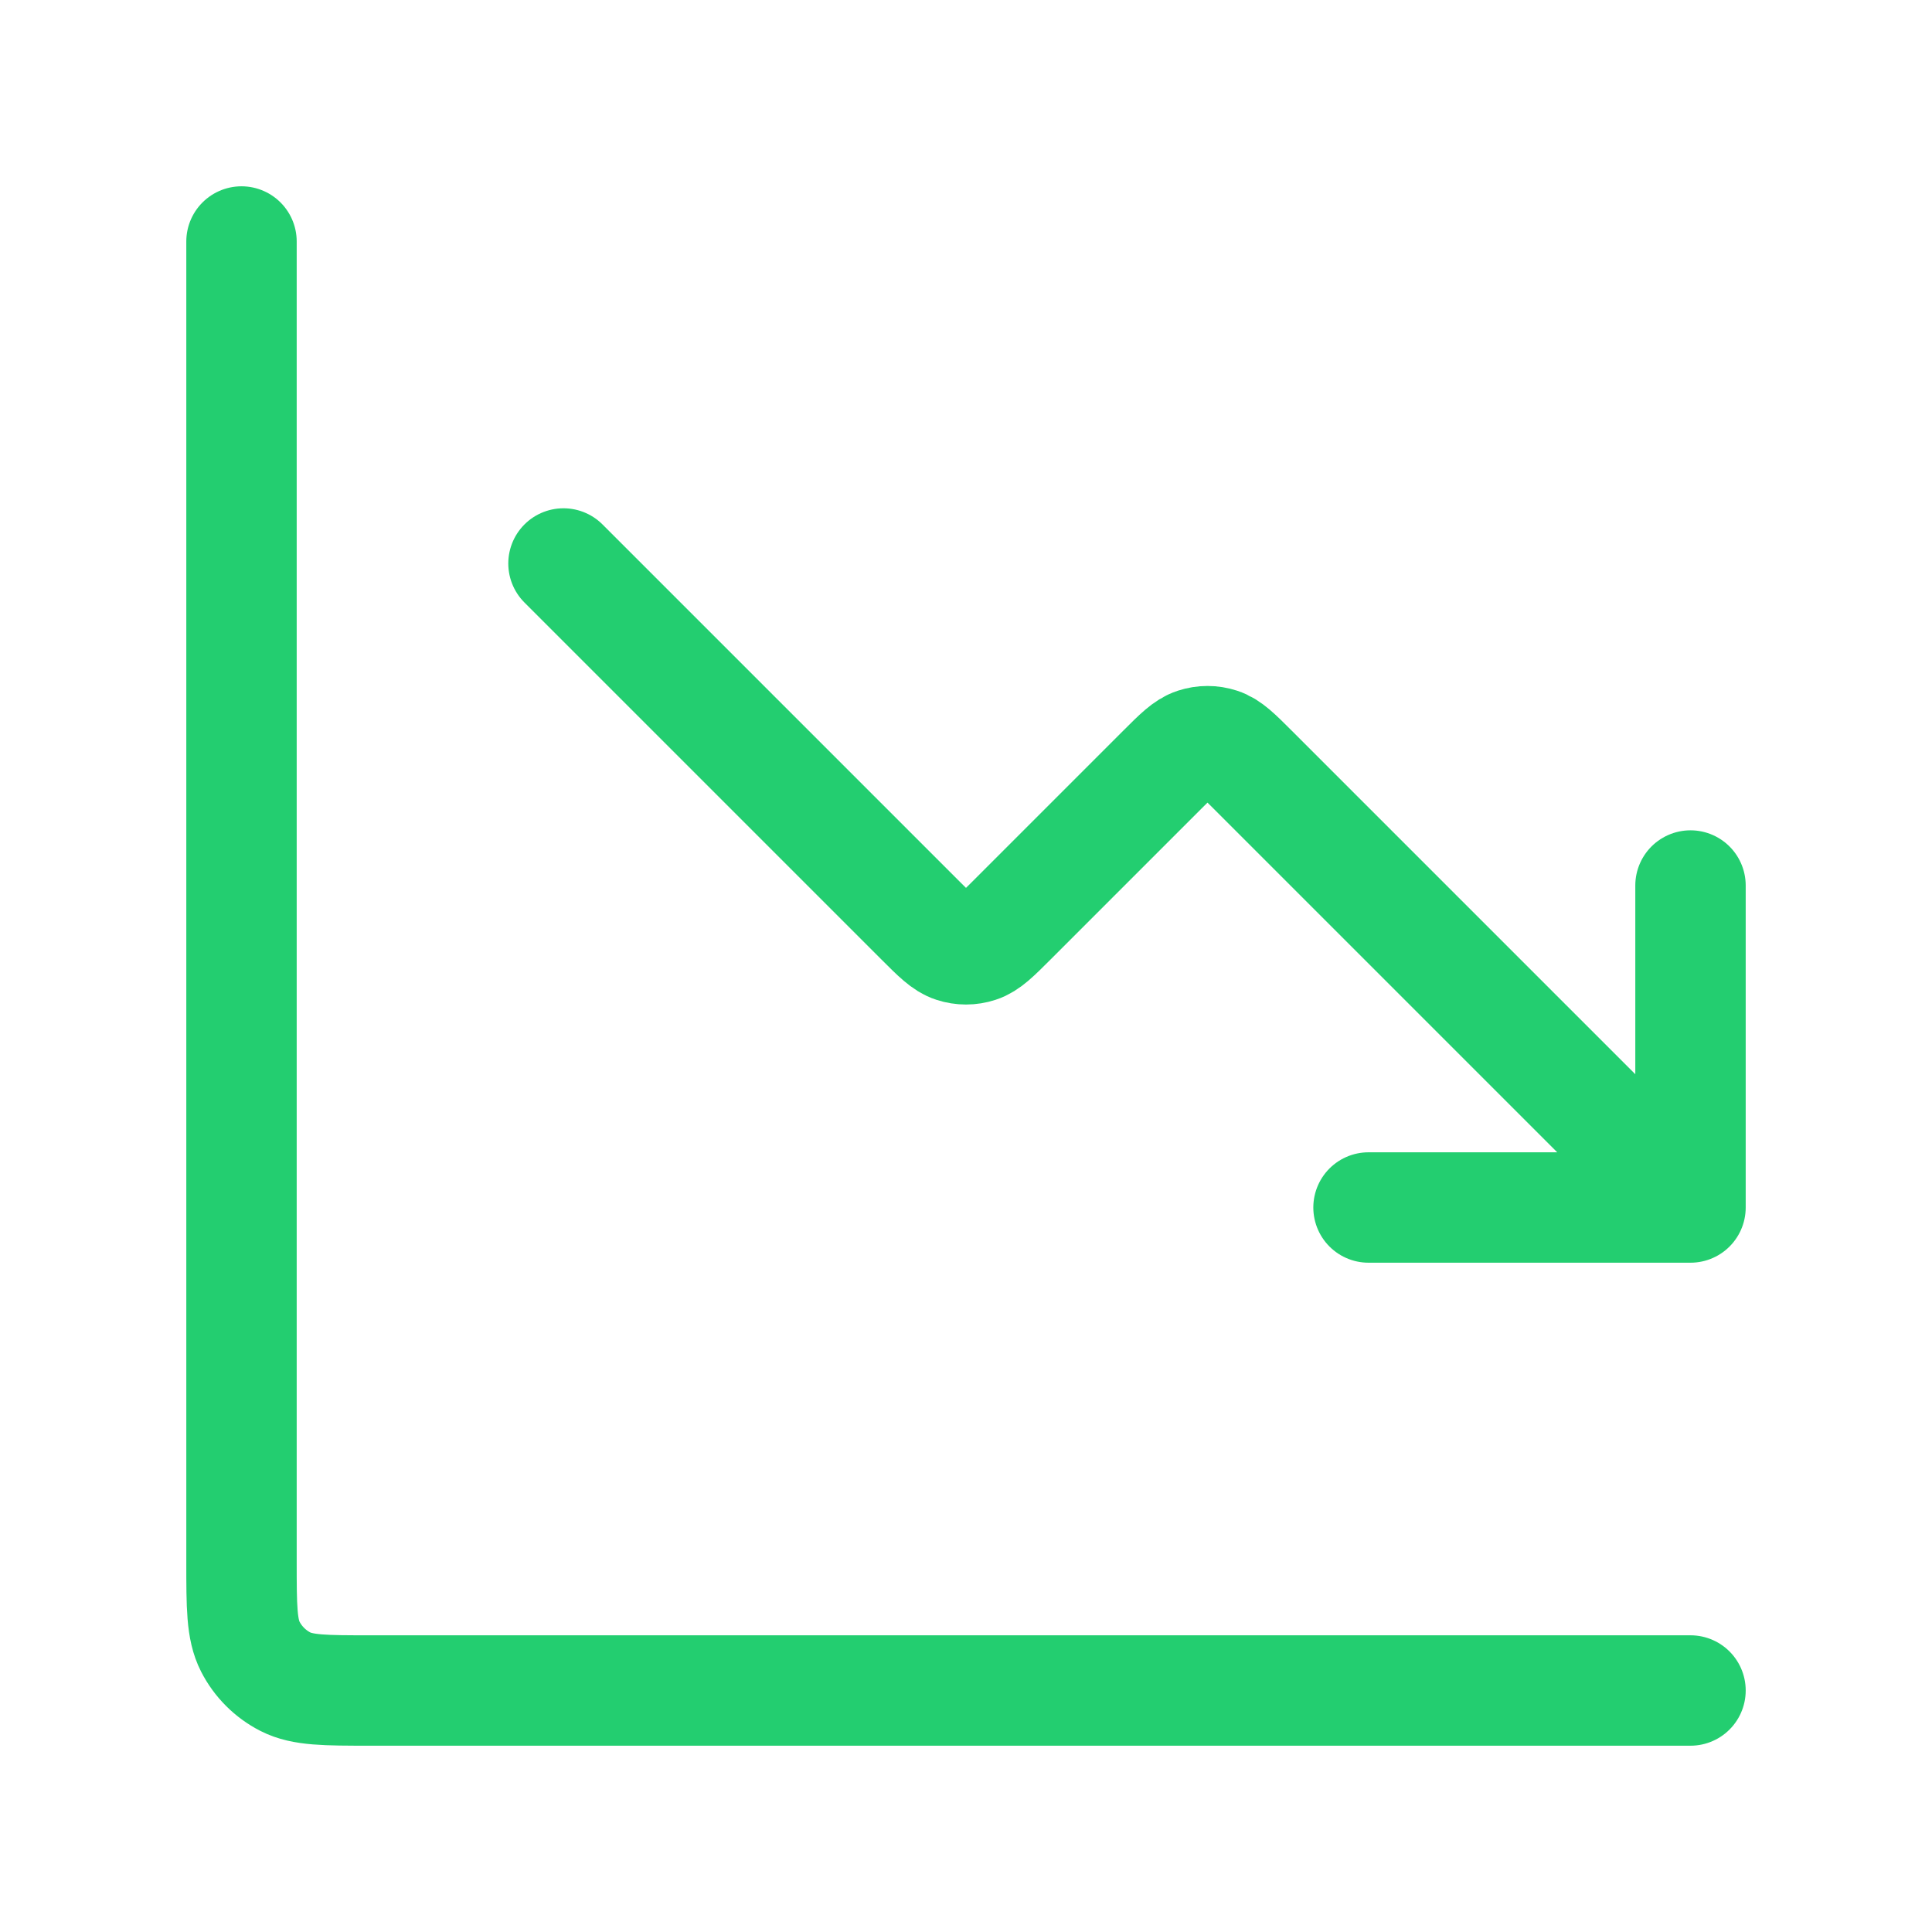 <?xml version="1.0" encoding="UTF-8"?> <svg xmlns="http://www.w3.org/2000/svg" width="35" height="35" viewBox="0 0 35 35" fill="none"><path d="M30.625 30.625H6.708C5.892 30.625 5.483 30.625 5.171 30.466C4.897 30.326 4.674 30.103 4.534 29.829C4.375 29.517 4.375 29.108 4.375 28.292V4.375M30.625 21.875L22.7 13.95C22.411 13.661 22.267 13.517 22.1 13.463C21.954 13.415 21.796 13.415 21.65 13.463C21.483 13.517 21.339 13.661 21.05 13.95L18.325 16.675C18.036 16.964 17.892 17.108 17.725 17.162C17.579 17.21 17.421 17.21 17.275 17.162C17.108 17.108 16.964 16.964 16.675 16.675L10.208 10.208M30.625 21.875H24.792M30.625 21.875V16.042" stroke="#23CE70" stroke-width="2" stroke-linecap="round" stroke-linejoin="round"></path></svg> 